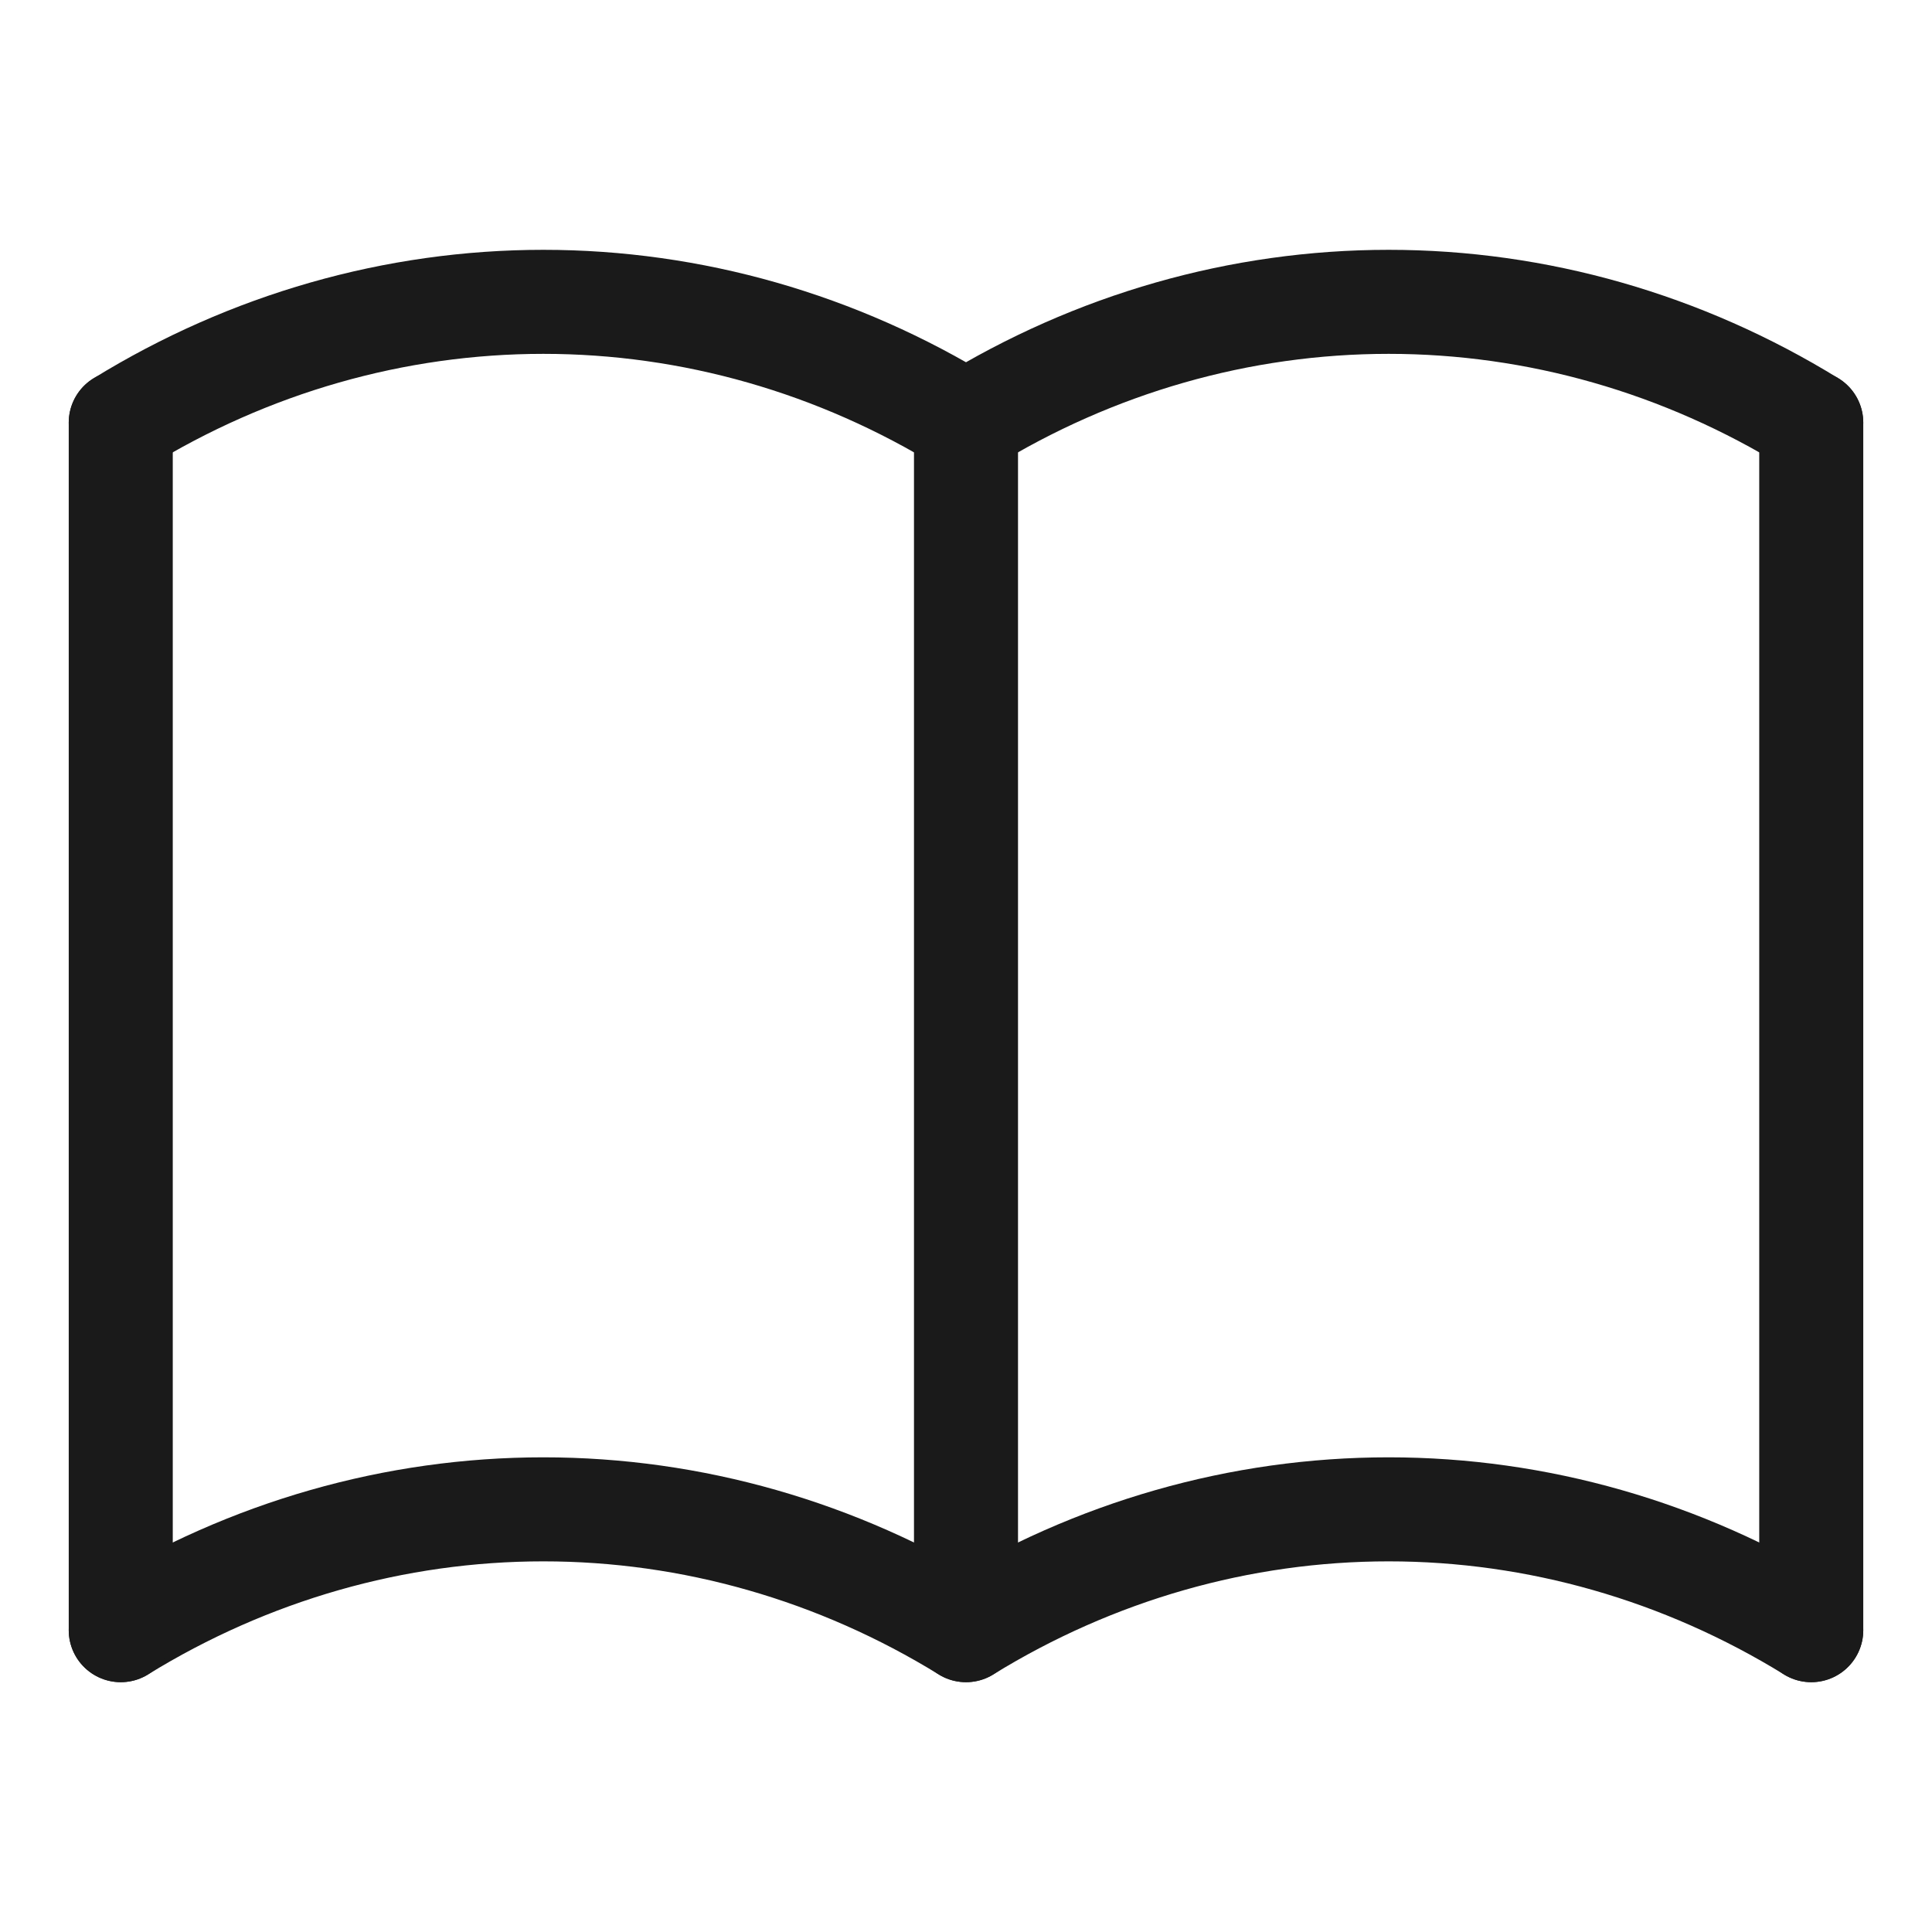 <svg width="26" height="26" viewBox="0 0 26 26" fill="none" xmlns="http://www.w3.org/2000/svg">
<path d="M1.625 21.938C3.354 20.873 5.316 20.312 7.312 20.312C9.309 20.312 11.271 20.873 13 21.938C14.729 20.873 16.691 20.312 18.688 20.312C20.684 20.312 22.646 20.873 24.375 21.938" stroke="#1A1A1A" stroke-width="1.4" stroke-miterlimit="22.926" stroke-linecap="round" stroke-linejoin="round"/>
<path d="M1.625 5.688C3.354 4.623 5.316 4.062 7.312 4.062C9.309 4.062 11.271 4.623 13 5.688C14.729 4.623 16.691 4.062 18.688 4.062C20.684 4.062 22.646 4.623 24.375 5.688" stroke="#1A1A1A" stroke-width="1.4" stroke-miterlimit="22.926" stroke-linecap="round" stroke-linejoin="round"/>
<path d="M1.625 5.688V21.938" stroke="#1A1A1A" stroke-width="1.4" stroke-miterlimit="22.926" stroke-linecap="round" stroke-linejoin="round"/>
<path d="M13 5.688V21.938" stroke="#1A1A1A" stroke-width="1.4" stroke-miterlimit="22.926" stroke-linecap="round" stroke-linejoin="round"/>
<path d="M24.375 5.688V21.938" stroke="#1A1A1A" stroke-width="1.4" stroke-miterlimit="22.926" stroke-linecap="round" stroke-linejoin="round"/>
</svg>
